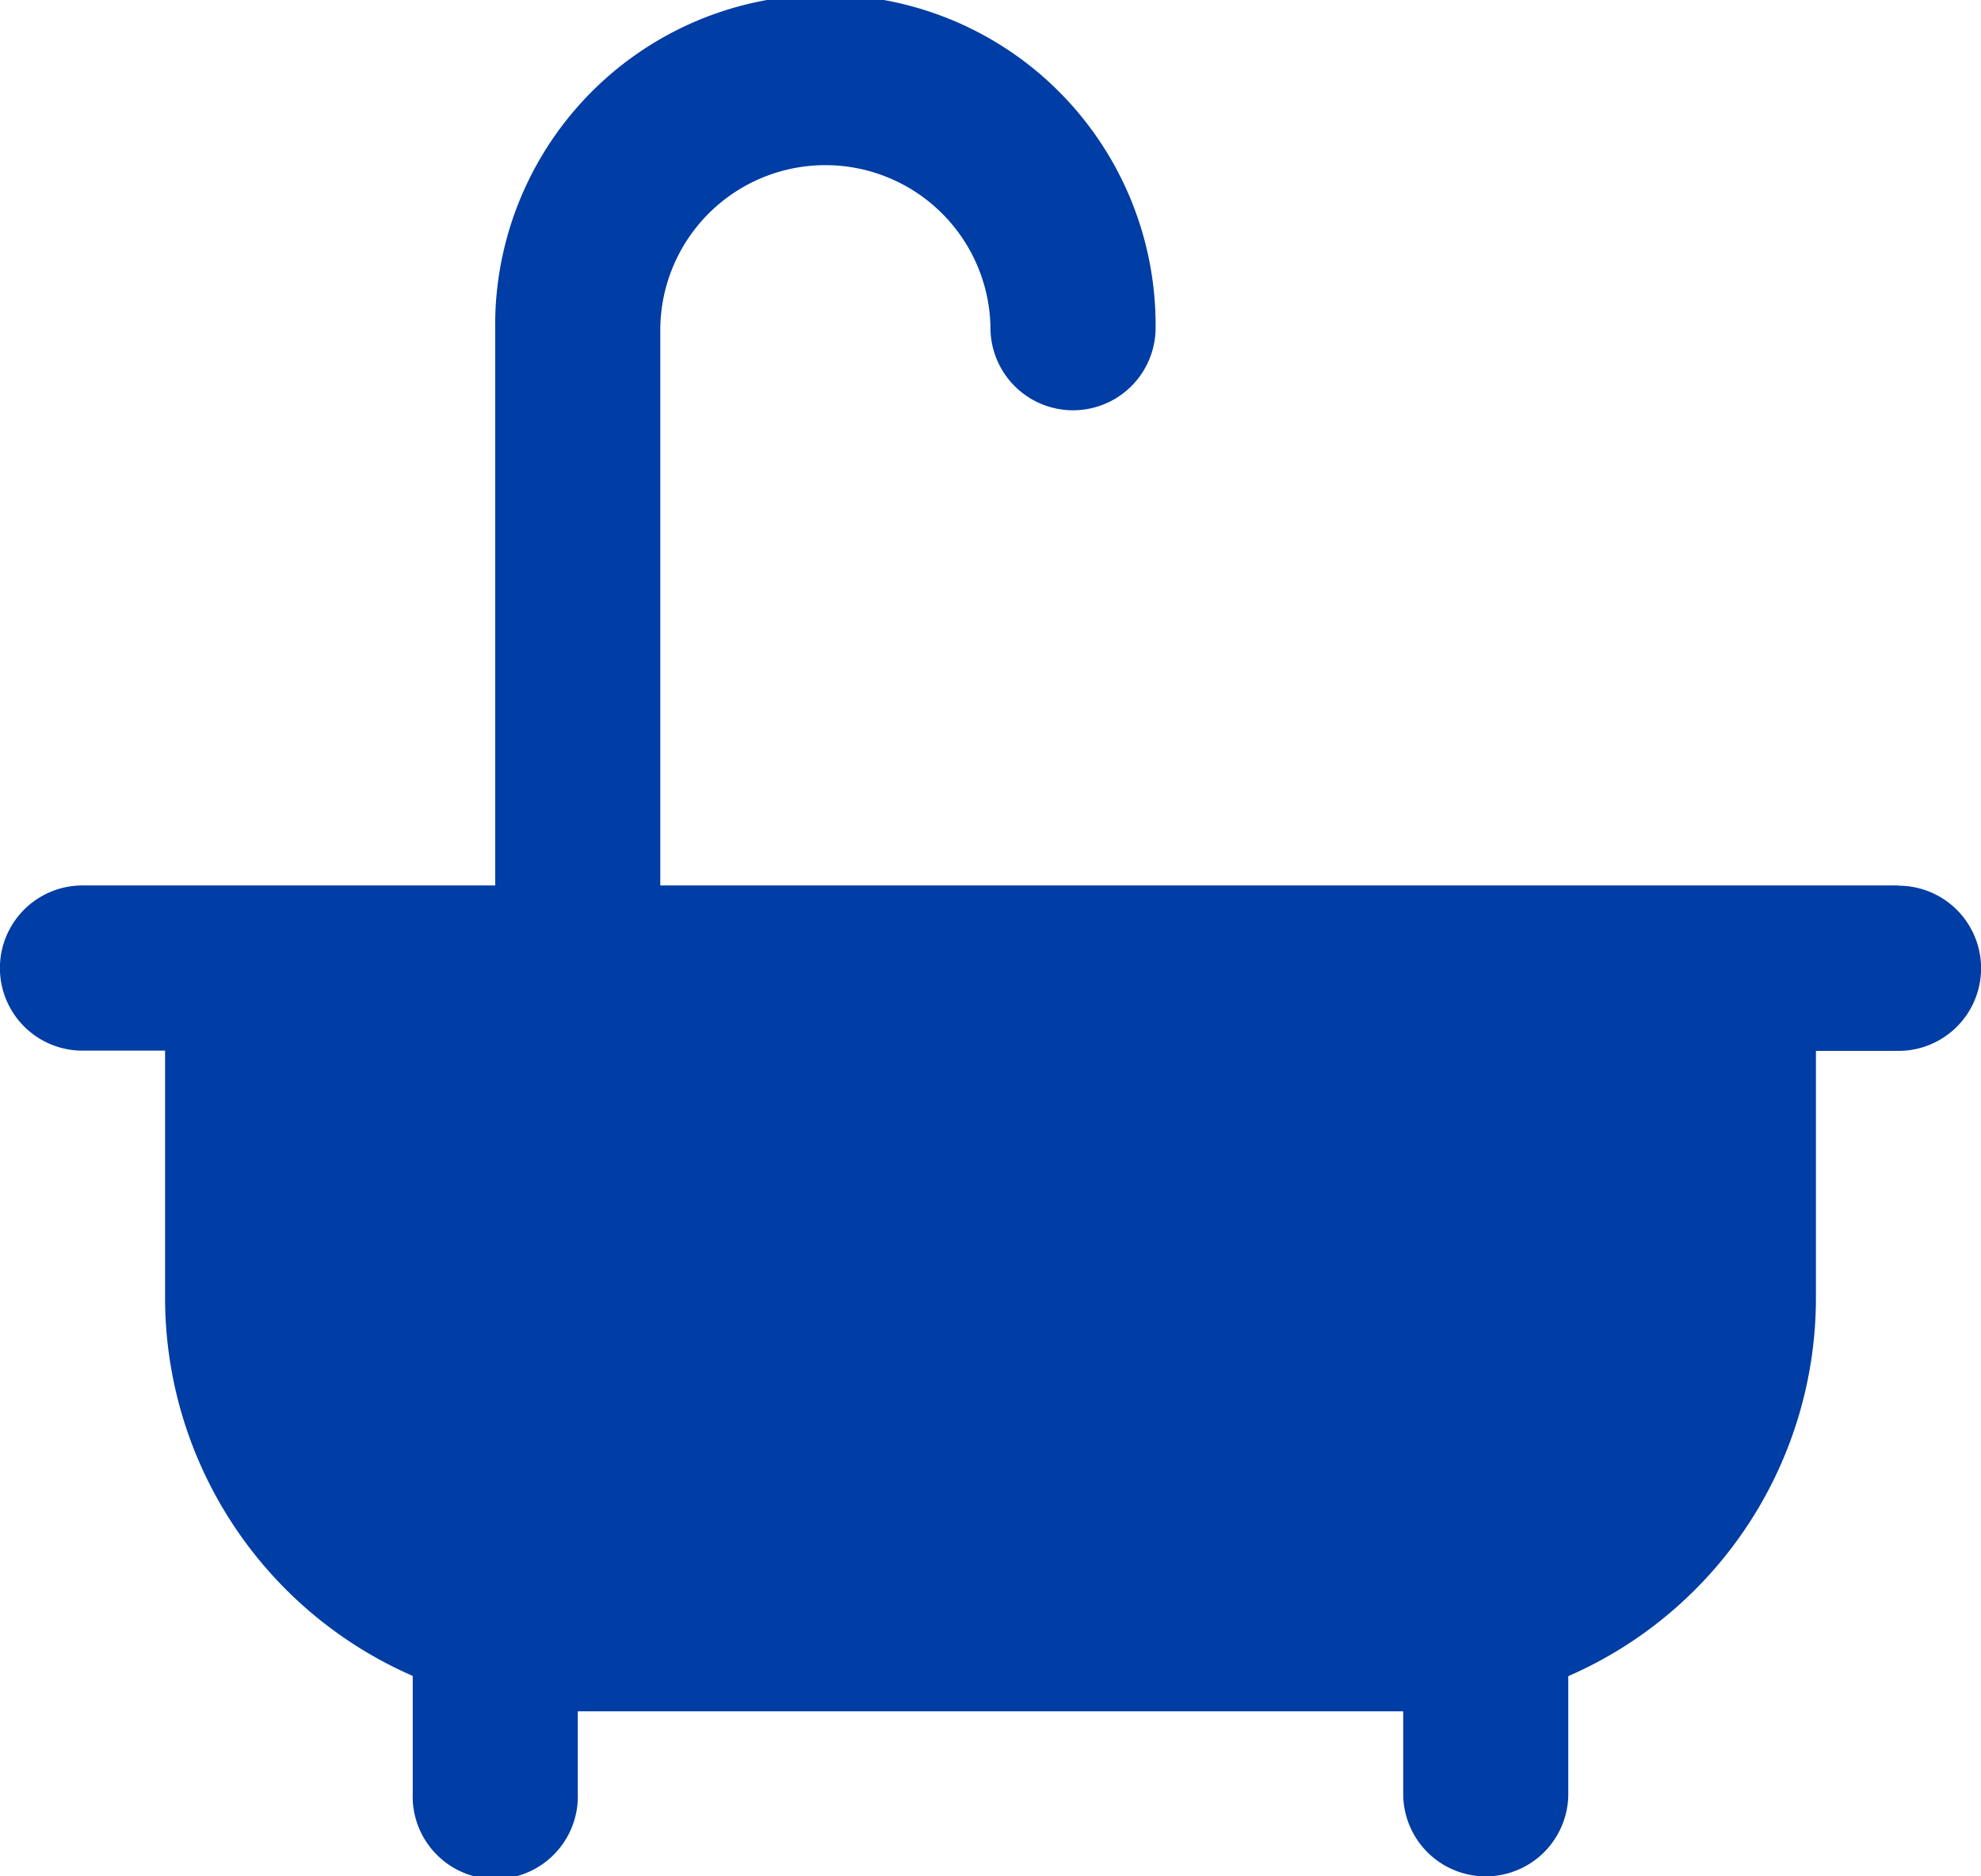 <svg xmlns="http://www.w3.org/2000/svg" width="24.134" height="22.853" viewBox="0 0 24.134 22.853"><defs><style>.a{fill:#003da4;}</style></defs><path class="a" d="M499.242,667.436H484.157v-6.762a2.011,2.011,0,1,1,4.023,0,1.006,1.006,0,0,0,2.011,0,4.023,4.023,0,1,0-8.045,0v6.762h-5.028a1.006,1.006,0,0,0,0,2.012h1.006v3.016a5.027,5.027,0,0,0,3.017,4.6V678.5a1.006,1.006,0,1,0,2.011,0v-1.005h10.056V678.5a1.005,1.005,0,1,0,2.011,0v-1.433a5.027,5.027,0,0,0,3.017-4.6v-3.016h1.006a1.006,1.006,0,0,0,0-2.012Z" transform="translate(-476.113 -656.651)"/></svg>